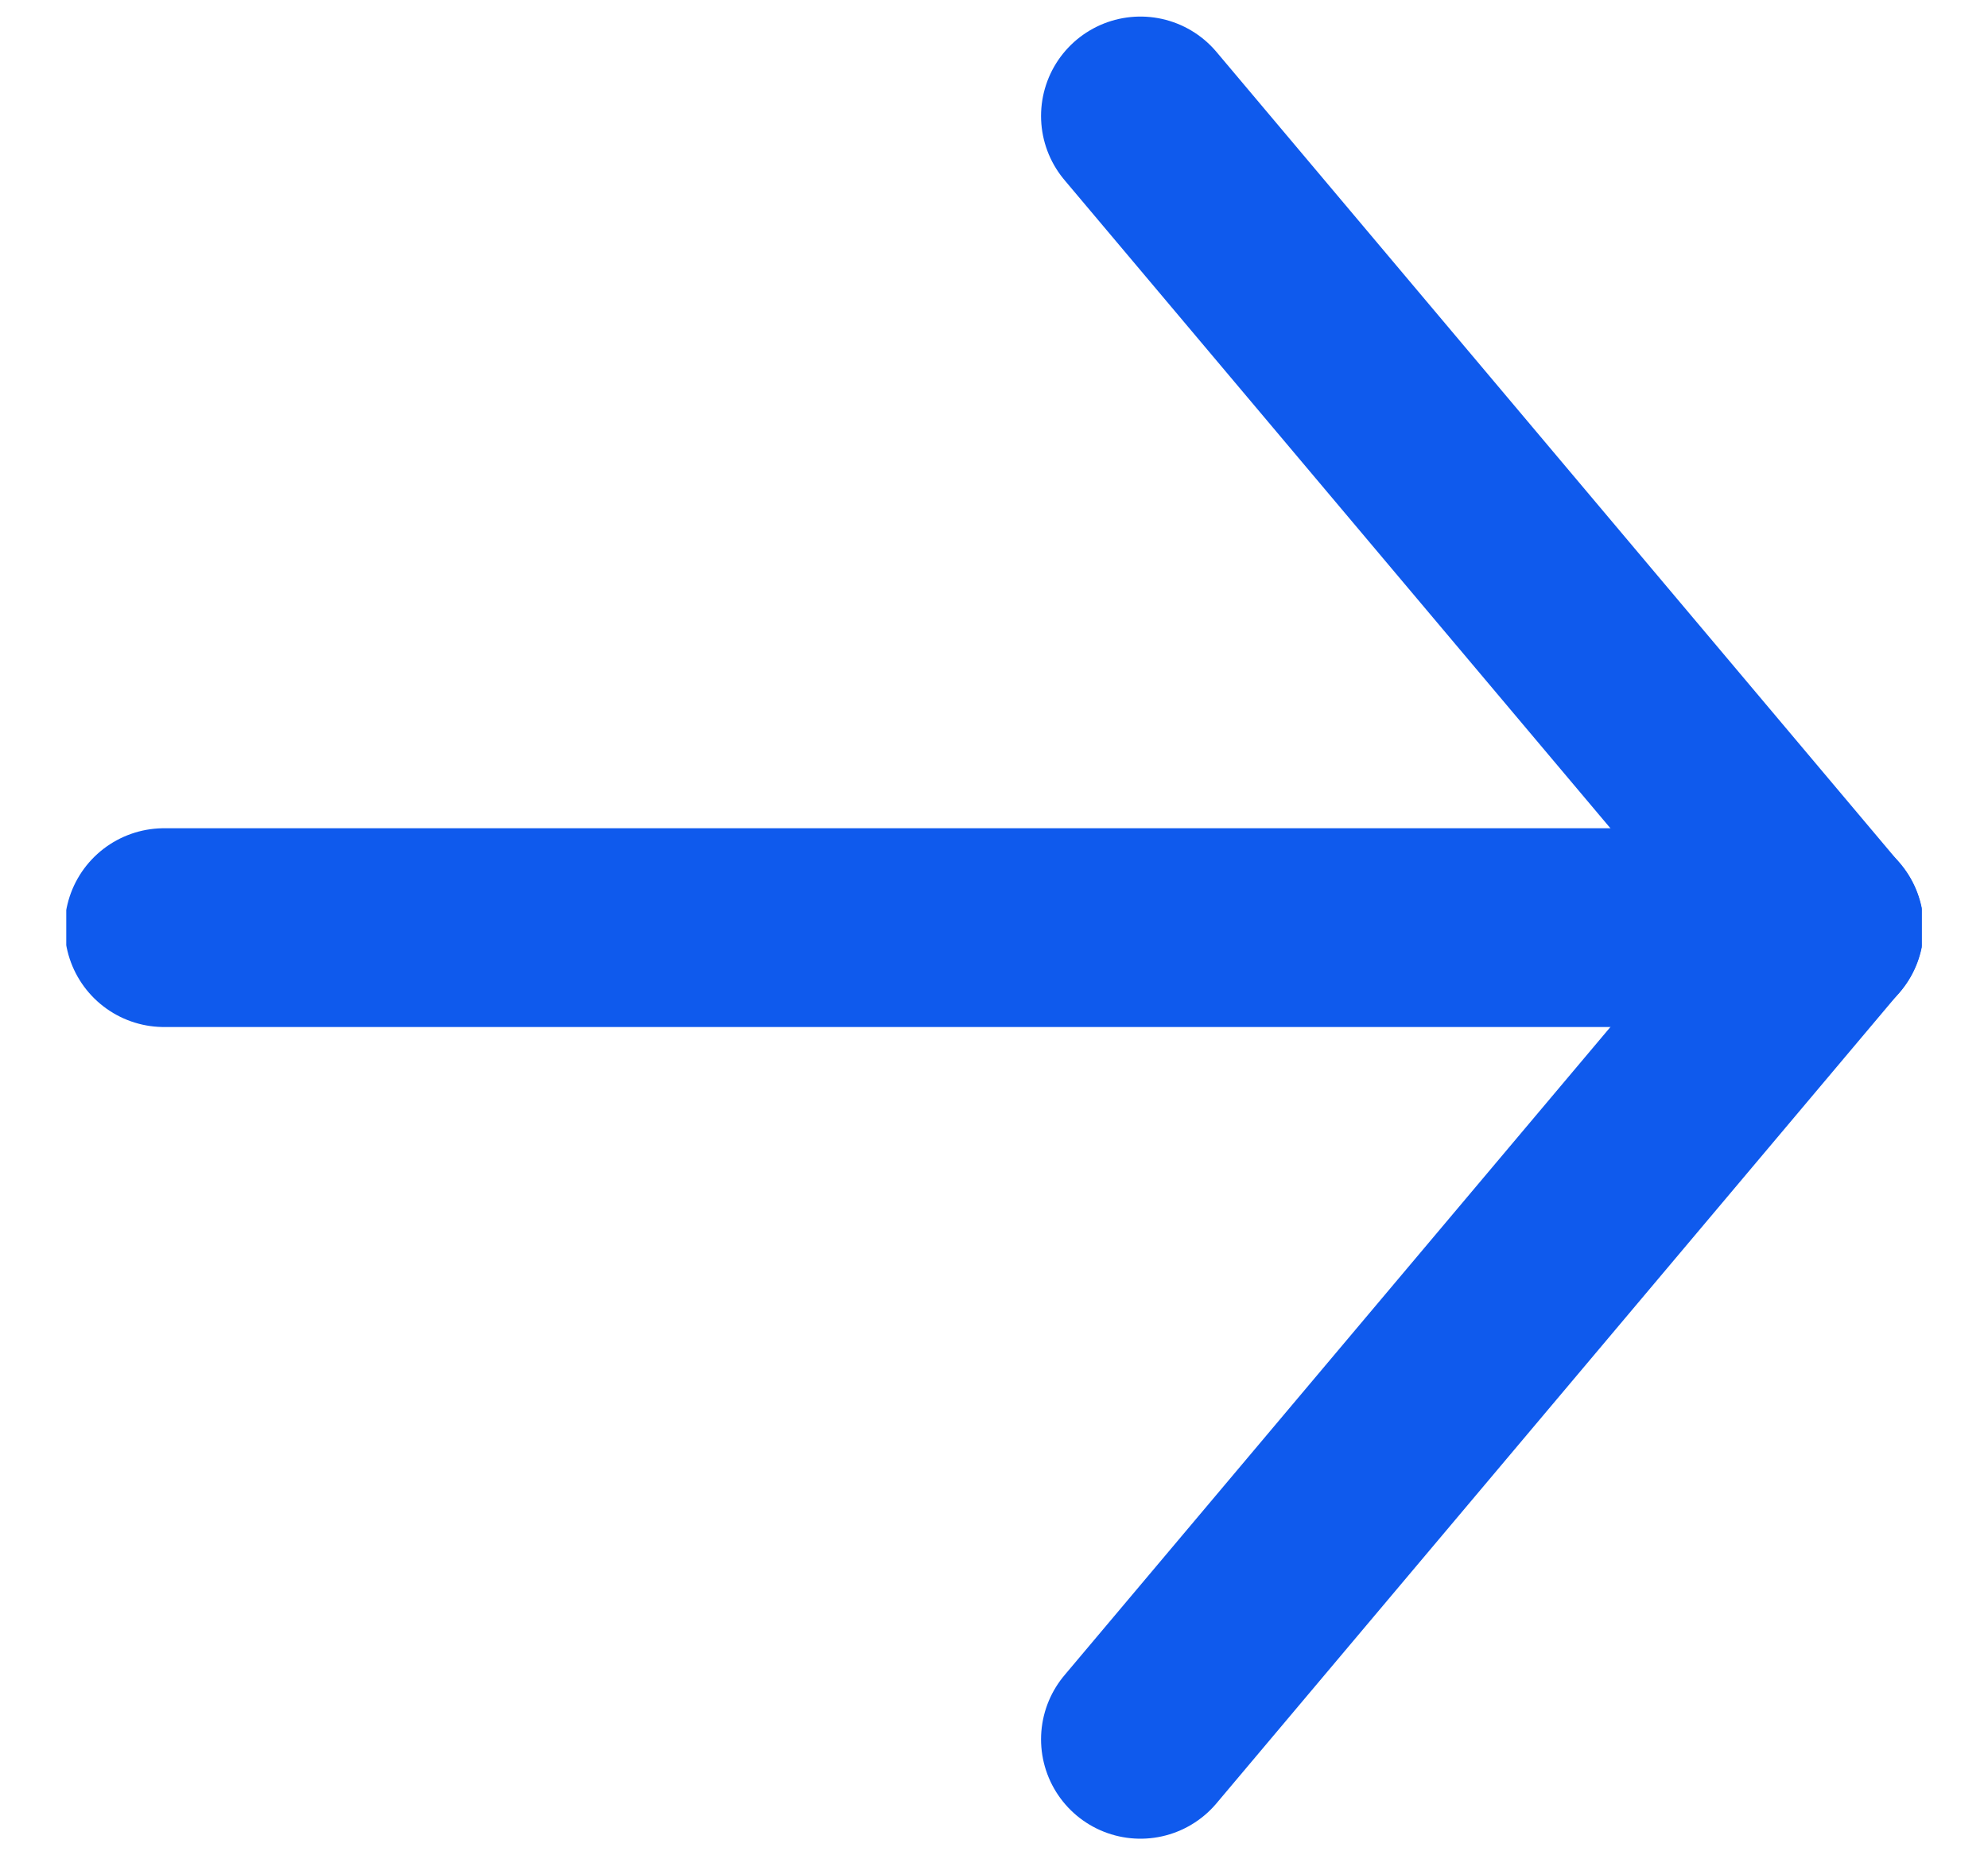 <?xml version="1.0" encoding="UTF-8"?>
<svg xmlns="http://www.w3.org/2000/svg" width="15" height="14" viewBox="0 0 15 14" fill="none">
  <g clip-path="url(#clip0_3070_2921)">
    <path d="M1.238 7L13.765 7" stroke="#0F5AED" stroke-width="1.5" stroke-linecap="round" stroke-linejoin="round"></path>
    <path d="M8.605 0.875L13.763 7L8.605 13.125" stroke="#0F5AED" stroke-width="1.5" stroke-linecap="round" stroke-linejoin="round"></path>
  </g>
  <defs>
    <clipPath id="clip0_3070_2921">
      <rect width="14" height="14" fill="white" transform="matrix(0 -1 1 0 0.5 14)"></rect>
    </clipPath>
  </defs>
</svg>
